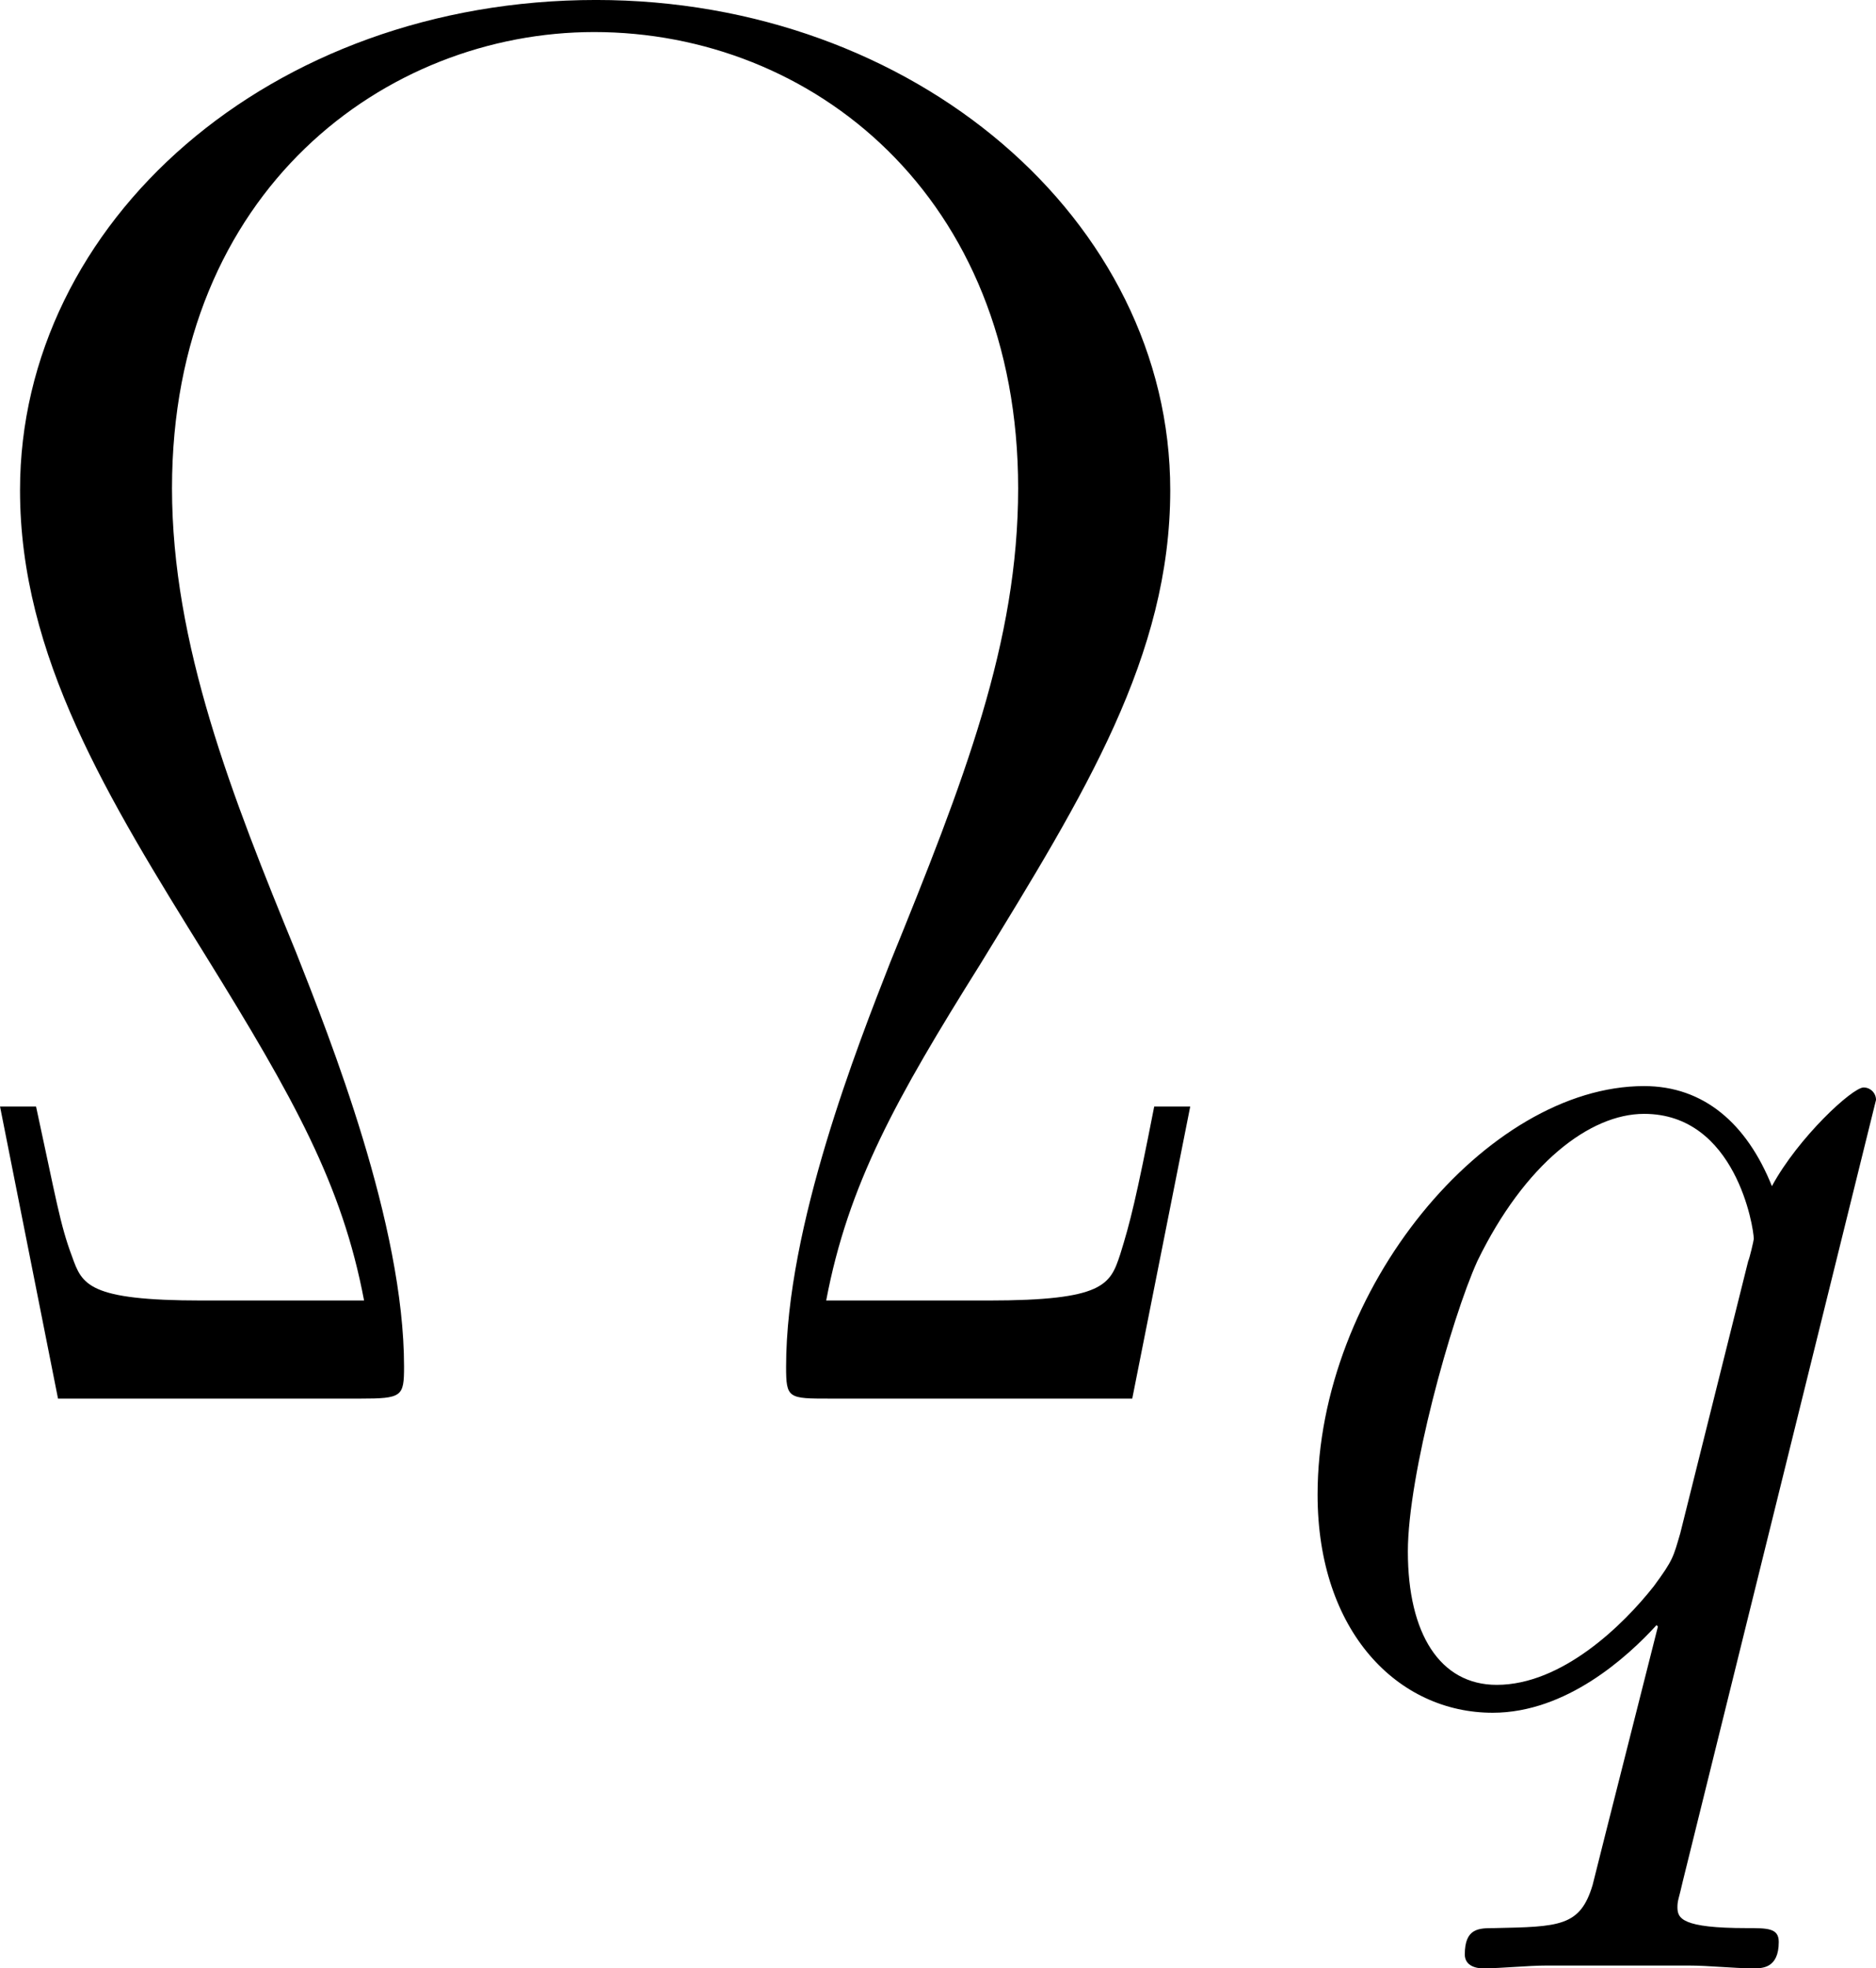 <?xml version='1.0' encoding='UTF-8'?>
<!-- Generated by CodeCogs with dvisvgm 3.2.2 -->
<svg version='1.1' xmlns='http://www.w3.org/2000/svg' xmlns:xlink='http://www.w3.org/1999/xlink' width='18.244pt' height='19.137pt' viewBox='-.953 -.321 18.244 19.137'>
<defs>
<path id='g0-113' d='M5.272-5.153C5.272-5.212 5.224-5.26 5.165-5.26C5.069-5.26 4.603-4.83 4.376-4.411C4.16-4.949 3.79-5.272 3.276-5.272C1.925-5.272 .466-3.527 .466-1.757C.466-.574 1.16 .12 1.973 .12C2.606 .12 3.132-.359 3.383-.634L3.395-.622L2.941 1.172L2.833 1.602C2.726 1.961 2.546 1.961 1.985 1.973C1.853 1.973 1.733 1.973 1.733 2.2C1.733 2.283 1.805 2.319 1.889 2.319C2.056 2.319 2.271 2.295 2.439 2.295H3.658C3.838 2.295 4.041 2.319 4.22 2.319C4.292 2.319 4.435 2.319 4.435 2.092C4.435 1.973 4.34 1.973 4.16 1.973C3.599 1.973 3.563 1.889 3.563 1.793C3.563 1.733 3.575 1.722 3.61 1.566L5.272-5.153ZM3.587-1.423C3.527-1.219 3.527-1.196 3.359-.968C3.096-.634 2.57-.12 2.008-.12C1.518-.12 1.243-.562 1.243-1.267C1.243-1.925 1.614-3.264 1.841-3.766C2.248-4.603 2.809-5.033 3.276-5.033C4.065-5.033 4.22-4.053 4.22-3.957C4.22-3.945 4.184-3.79 4.172-3.766L3.587-1.423Z'/>
<path id='g1-10' d='M10.863-2.513H10.553C10.398-1.722 10.346-1.515 10.26-1.24C10.174-.981 10.123-.844 9.124-.844H7.73C7.919-1.842 8.332-2.582 9.055-3.736C9.951-5.199 10.691-6.387 10.691-7.816C10.691-10.14 8.487-12.034 5.75-12.034C2.944-12.034 .792-10.123 .792-7.816C.792-6.387 1.549-5.165 2.393-3.805C3.15-2.582 3.564-1.842 3.753-.844H2.359C1.377-.844 1.326-.981 1.24-1.222C1.136-1.498 1.102-1.722 .93-2.513H.62L1.119 0H3.719C4.08 0 4.097-.017 4.097-.275C4.097-1.498 3.46-3.099 3.168-3.839C2.617-5.182 2.1-6.49 2.1-7.833C2.1-10.398 3.942-11.758 5.733-11.758C7.609-11.758 9.382-10.346 9.382-7.833C9.382-6.507 8.918-5.32 8.281-3.753C8.005-3.047 7.385-1.481 7.385-.275C7.385 0 7.403 0 7.764 0H10.364L10.863-2.513Z'/>
</defs>
<g id='page1' transform='matrix(1.13 0 0 1.13 -255.136 -85.791)'>
<use x='224.321' y='87.671' xlink:href='#g1-10'/>
<use x='235.814' y='90.254' xlink:href='#g0-113'/>
</g>
</svg>